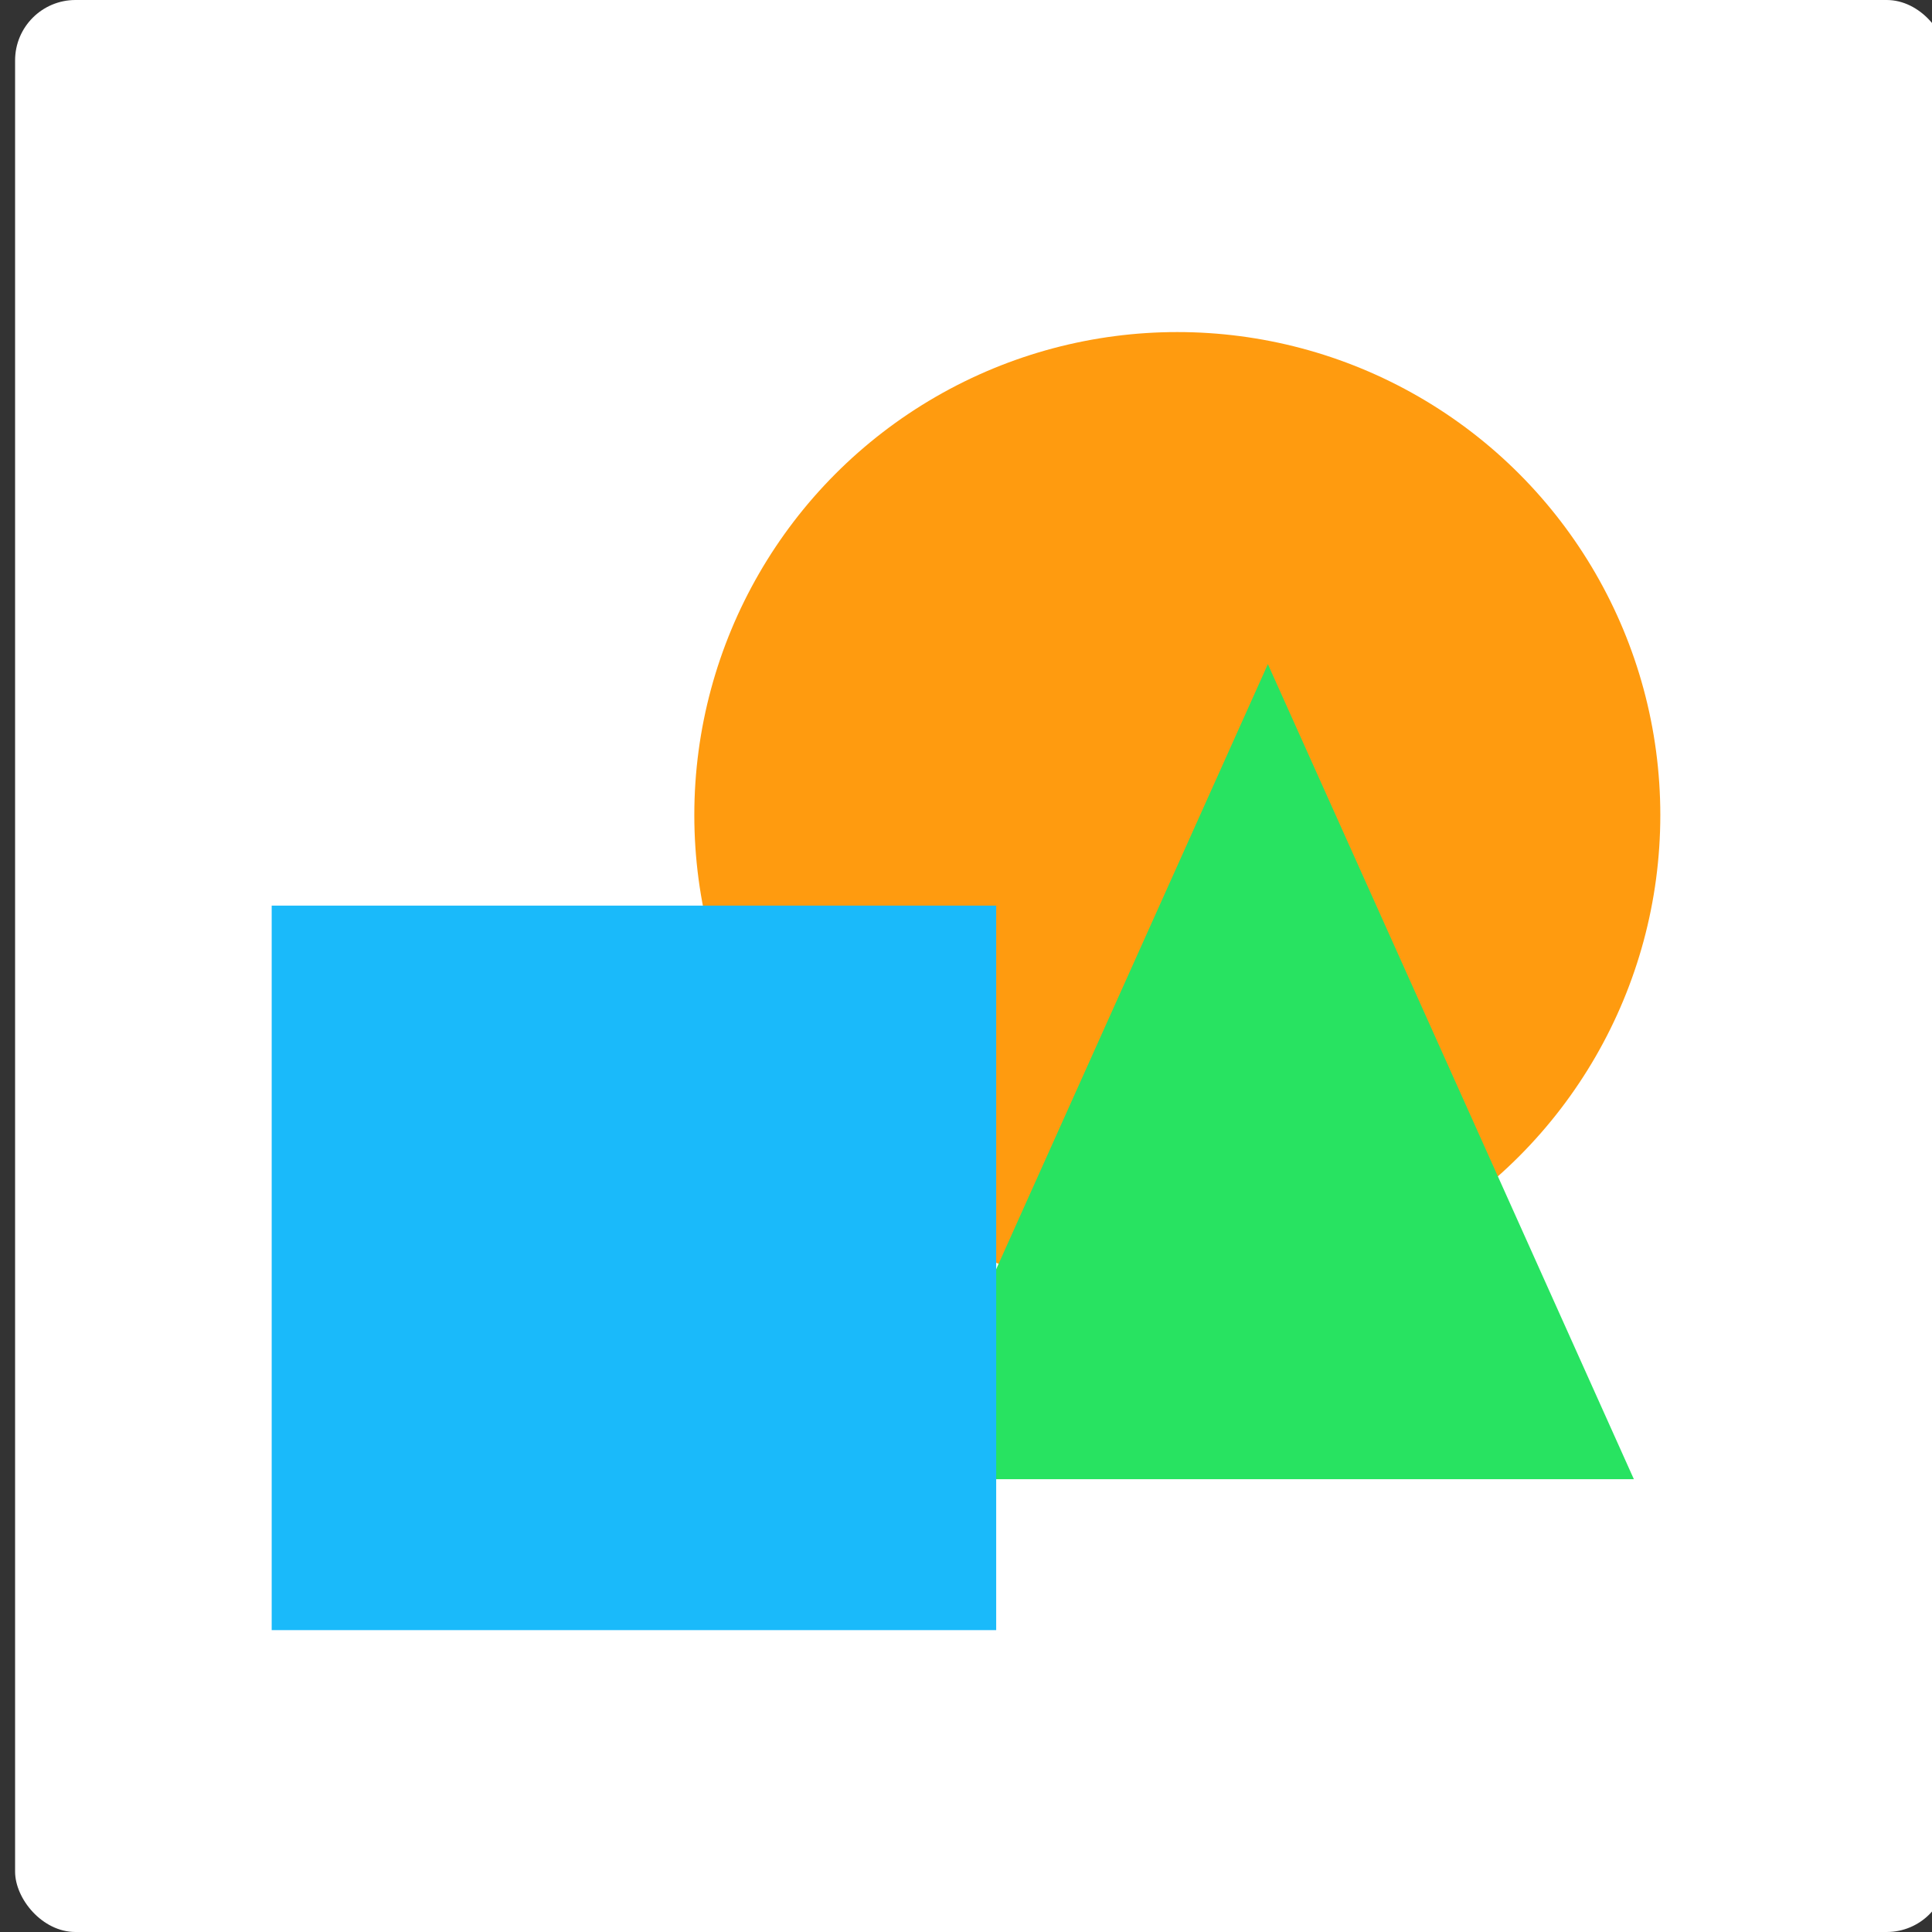 <svg
viewBox='0 0 64 64'
fill='none'
xmlns='http://www.w3.org/2000/svg'
>
<rect x="0" y="0" width="64" height="64" fill="#333333" stroke="none"/>
<rect x='0.5' width='64' height='64' rx='2' fill='white' />
<circle cx='39' cy='27' r='16' fill='#FF9B0F' />
<path d='M42 22L54.124 49H29.876L42 22Z' fill='#28E361' />
<rect x='9' y='30' width='24' height='24' fill='#1ABAFA' />
</svg>
